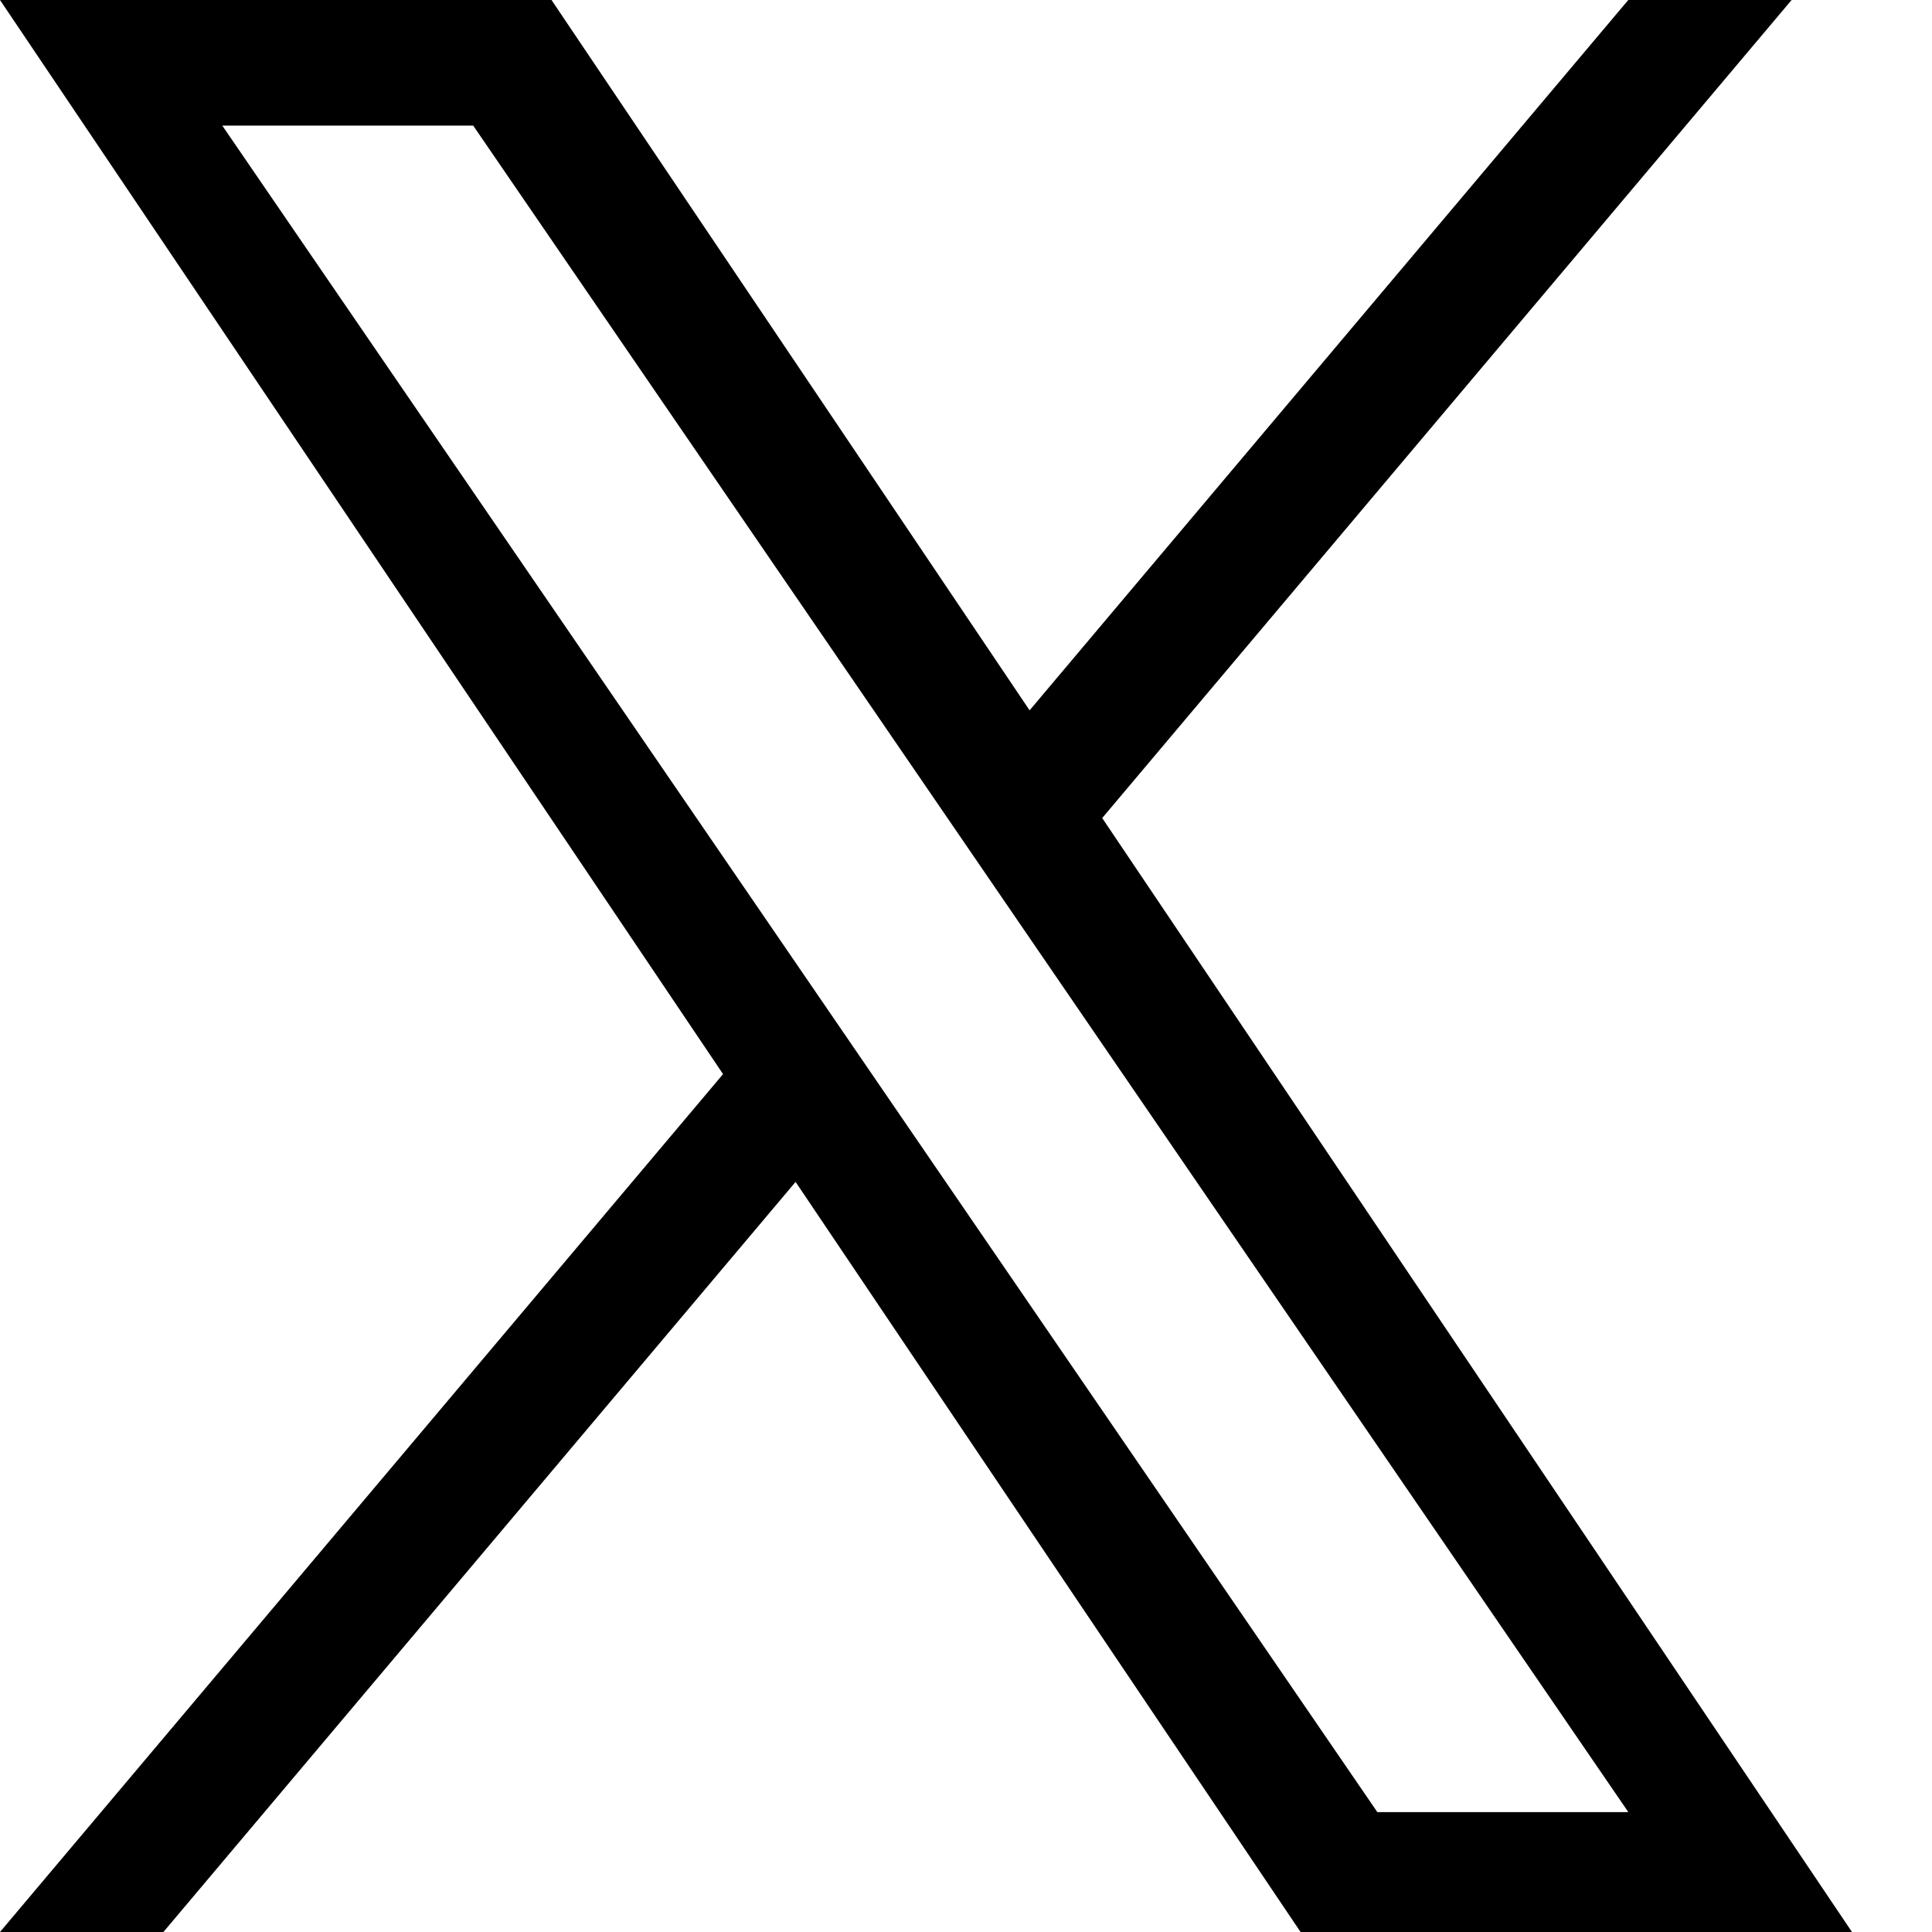 <svg width="24" height="24" viewBox="0 0 24 24" fill="none" xmlns="http://www.w3.org/2000/svg">
<path d="M13.692 10.162L22.256 0H20.227L12.79 8.824L6.851 0H0L8.982 13.343L0 24H2.03L9.883 14.682L16.156 24H23.006L13.692 10.162ZM10.912 13.461L10.002 12.132L2.761 1.56H5.878L11.722 10.092L12.632 11.421L20.228 22.511H17.11L10.912 13.461Z" fill="black"/>
</svg>
